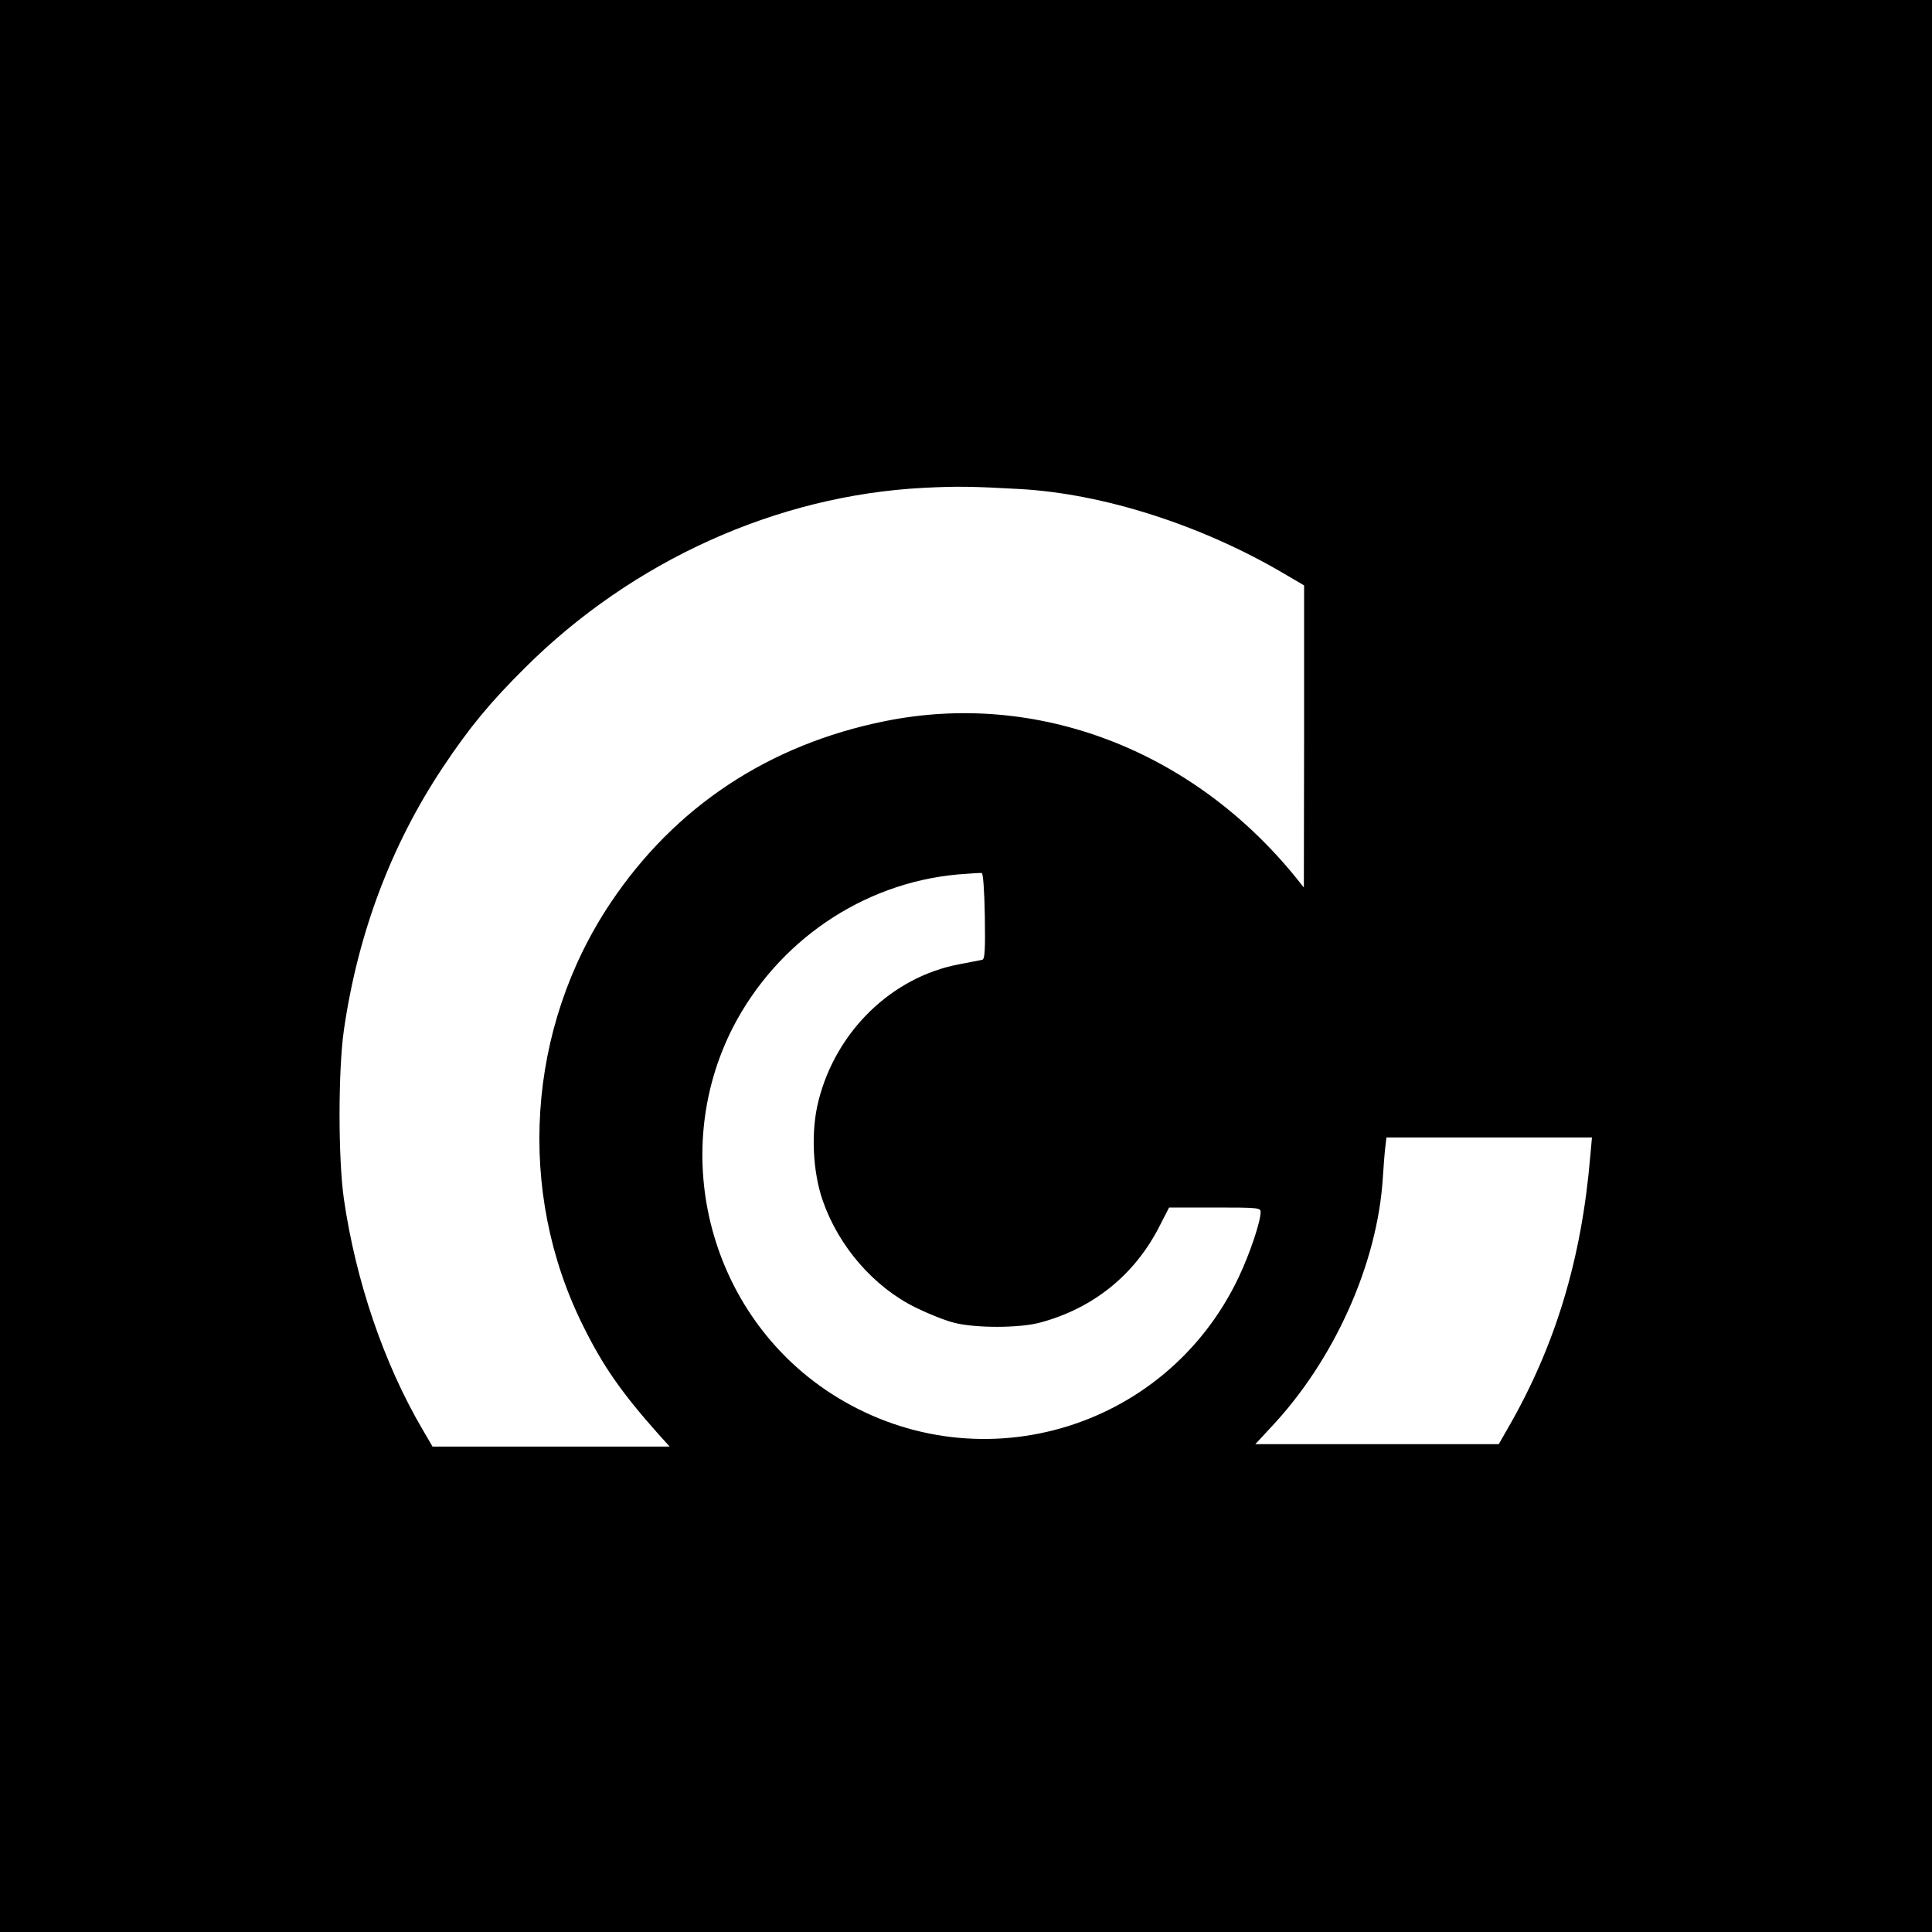 <?xml version="1.0" standalone="no"?>
<!DOCTYPE svg PUBLIC "-//W3C//DTD SVG 20010904//EN"
 "http://www.w3.org/TR/2001/REC-SVG-20010904/DTD/svg10.dtd">
<svg version="1.0" xmlns="http://www.w3.org/2000/svg"
 width="800pt" height="800pt" viewBox="0 0 800 800"
 preserveAspectRatio="xMidYMid meet">
<g transform="translate(0,800) scale(0.1,-0.1)"
fill="#000000" stroke="none">
<path d="M0 4000 l0 -4000 4000 0 4000 0 0 4000 0 4000 -4000 0 -4000 0 0
-4000z m4223 1975 c344 -19 749 -148 1090 -348 l87 -51 0 -626 -1 -625 -32 40
c-429 530 -1074 776 -1702 649 -482 -97 -871 -355 -1137 -753 -347 -519 -391
-1195 -113 -1752 81 -164 158 -275 311 -447 l47 -52 -491 0 -491 0 -42 72
c-160 273 -276 615 -325 953 -24 166 -24 534 0 700 58 400 195 765 410 1088
108 162 192 265 340 412 446 444 1044 714 1651 745 137 7 202 6 398 -5z m-145
-1769 c2 -136 0 -177 -10 -180 -7 -2 -51 -10 -97 -19 -279 -53 -510 -278 -582
-566 -32 -125 -24 -293 18 -413 66 -190 212 -358 386 -443 51 -25 121 -53 157
-62 88 -23 272 -23 359 1 221 60 393 200 495 404 l37 72 189 0 c175 0 190 -1
190 -18 0 -41 -45 -174 -91 -271 -305 -642 -1096 -866 -1691 -479 -497 324
-673 983 -404 1512 184 358 537 599 931 635 50 4 95 7 100 6 6 -1 11 -71 13
-179z m2507 -993 c-36 -428 -145 -788 -343 -1130 l-36 -63 -504 0 -504 0 63
68 c263 278 443 679 465 1035 3 45 7 101 10 125 l5 42 425 0 426 0 -7 -77z"/>
</g>
</svg>
